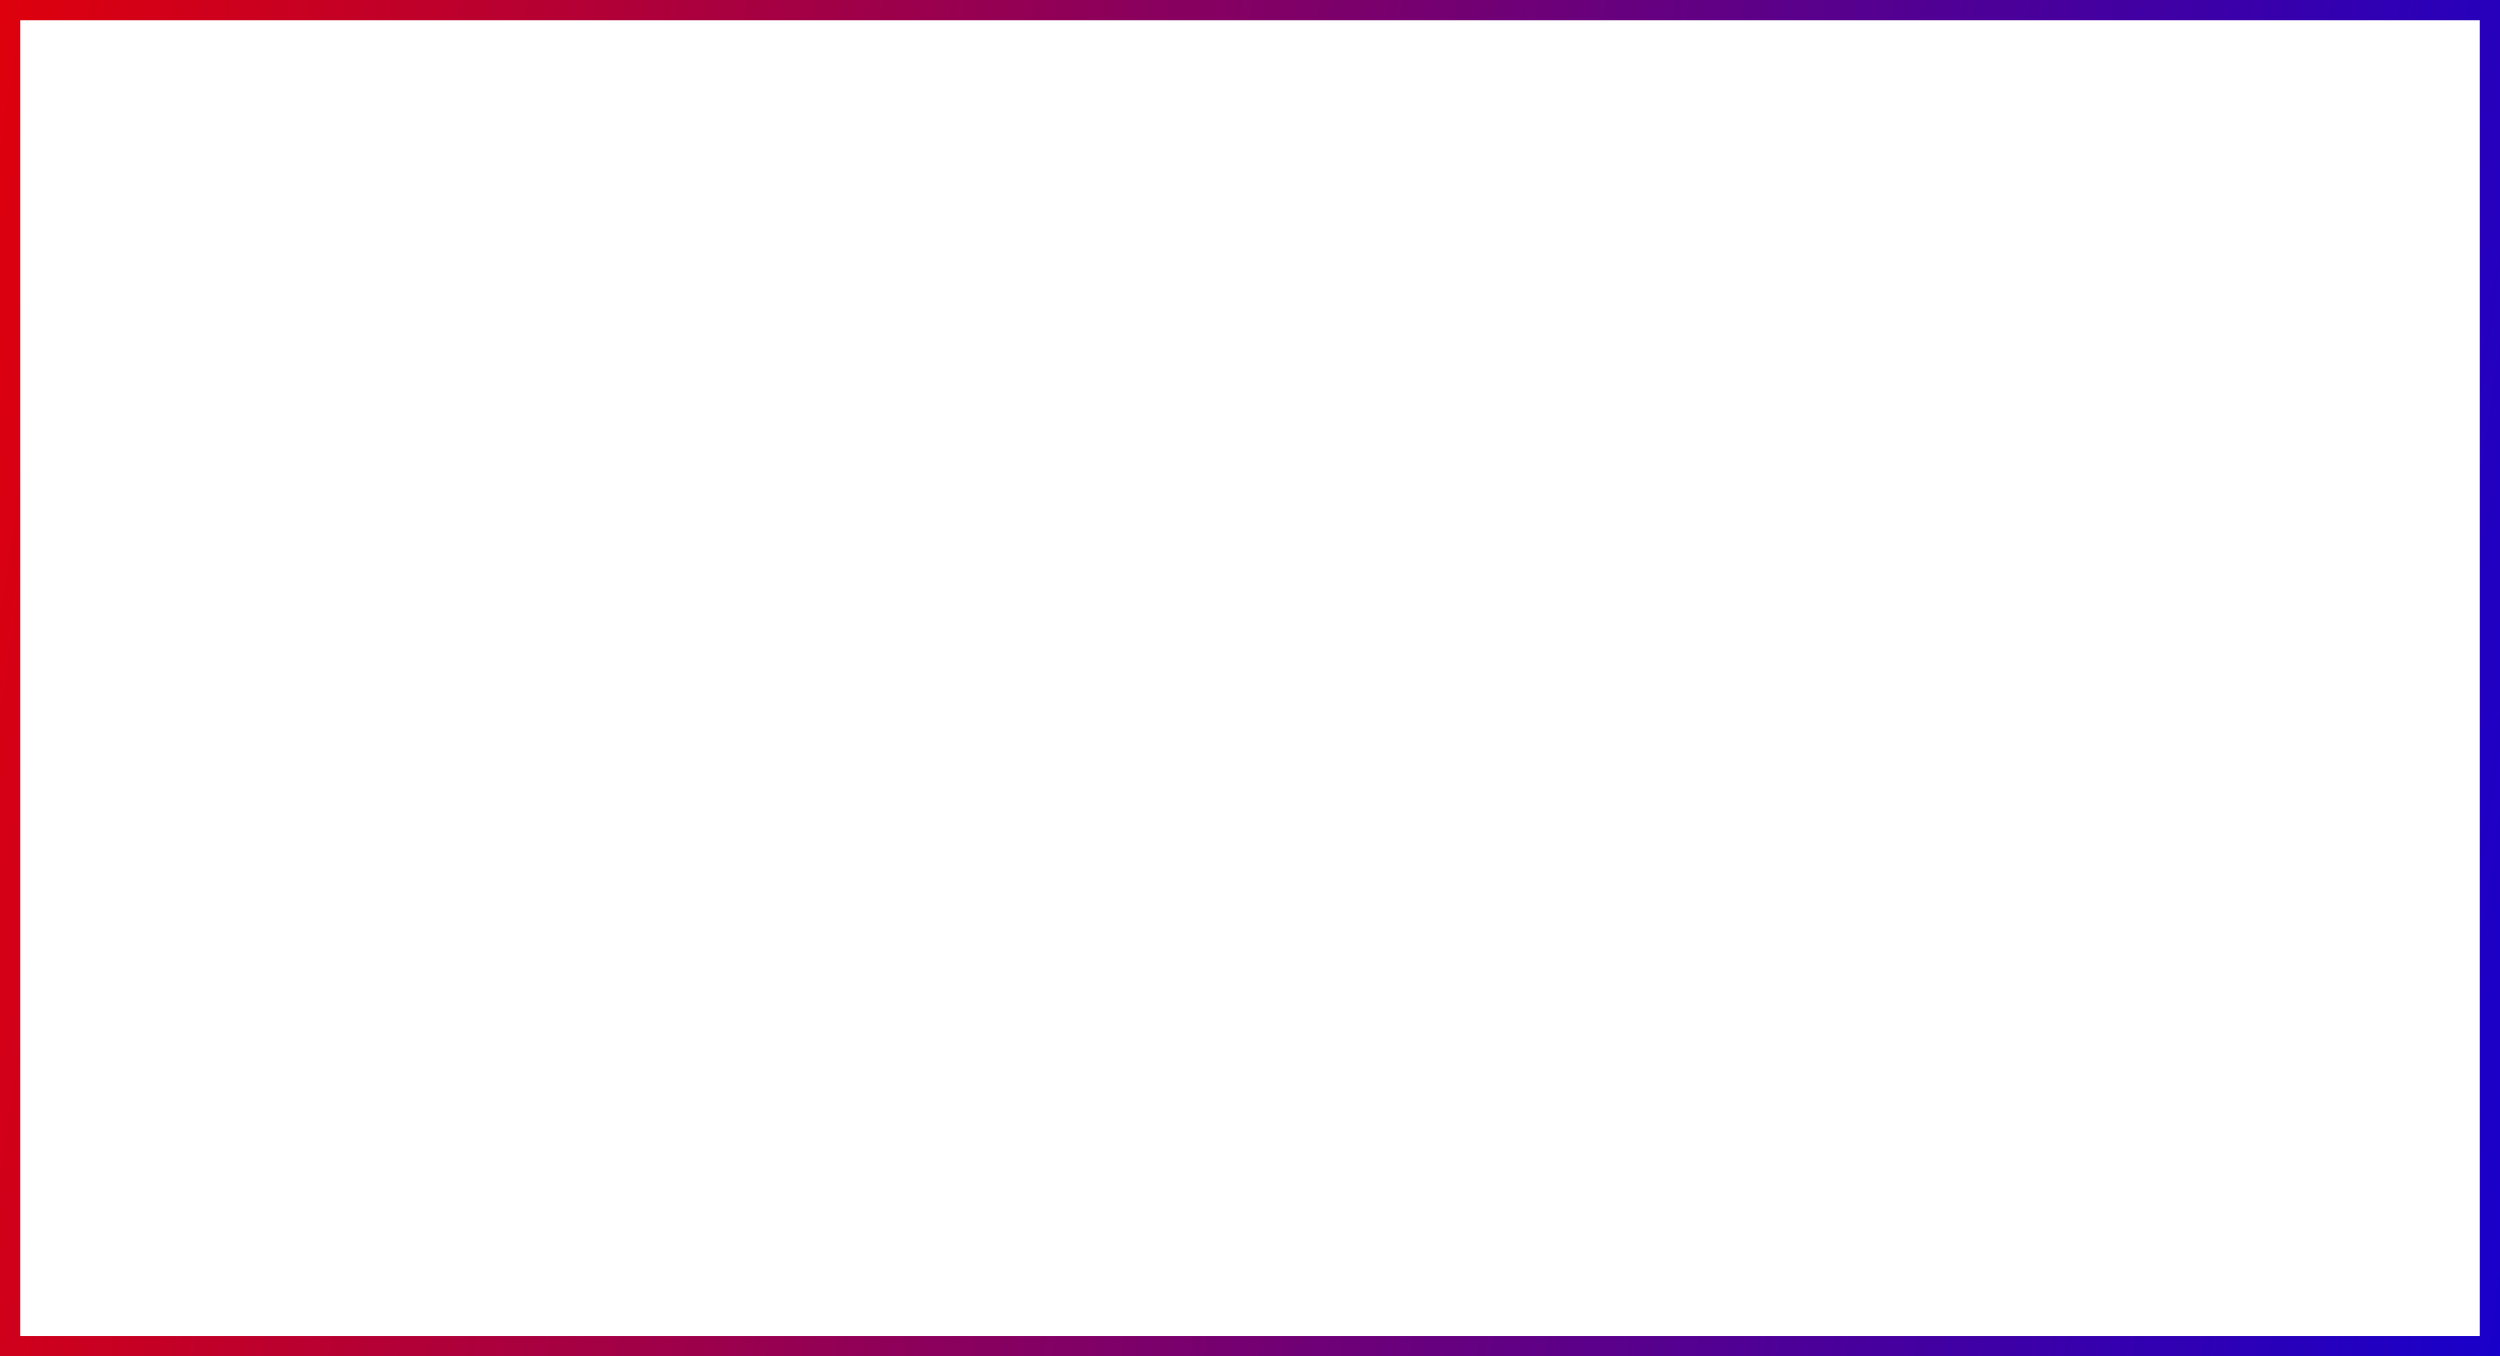 <?xml version="1.0" encoding="UTF-8"?> <svg xmlns="http://www.w3.org/2000/svg" width="247" height="134" viewBox="0 0 247 134" fill="none"><rect x="1" y="1" width="245" height="132" stroke="url(#paint0_linear_3246_1691)" stroke-width="2"></rect><defs><linearGradient id="paint0_linear_3246_1691" x1="-10.527" y1="-46.774" x2="277.543" y2="-4.575" gradientUnits="userSpaceOnUse"><stop stop-color="#EB0000"></stop><stop offset="1" stop-color="#1100D1"></stop></linearGradient></defs></svg> 